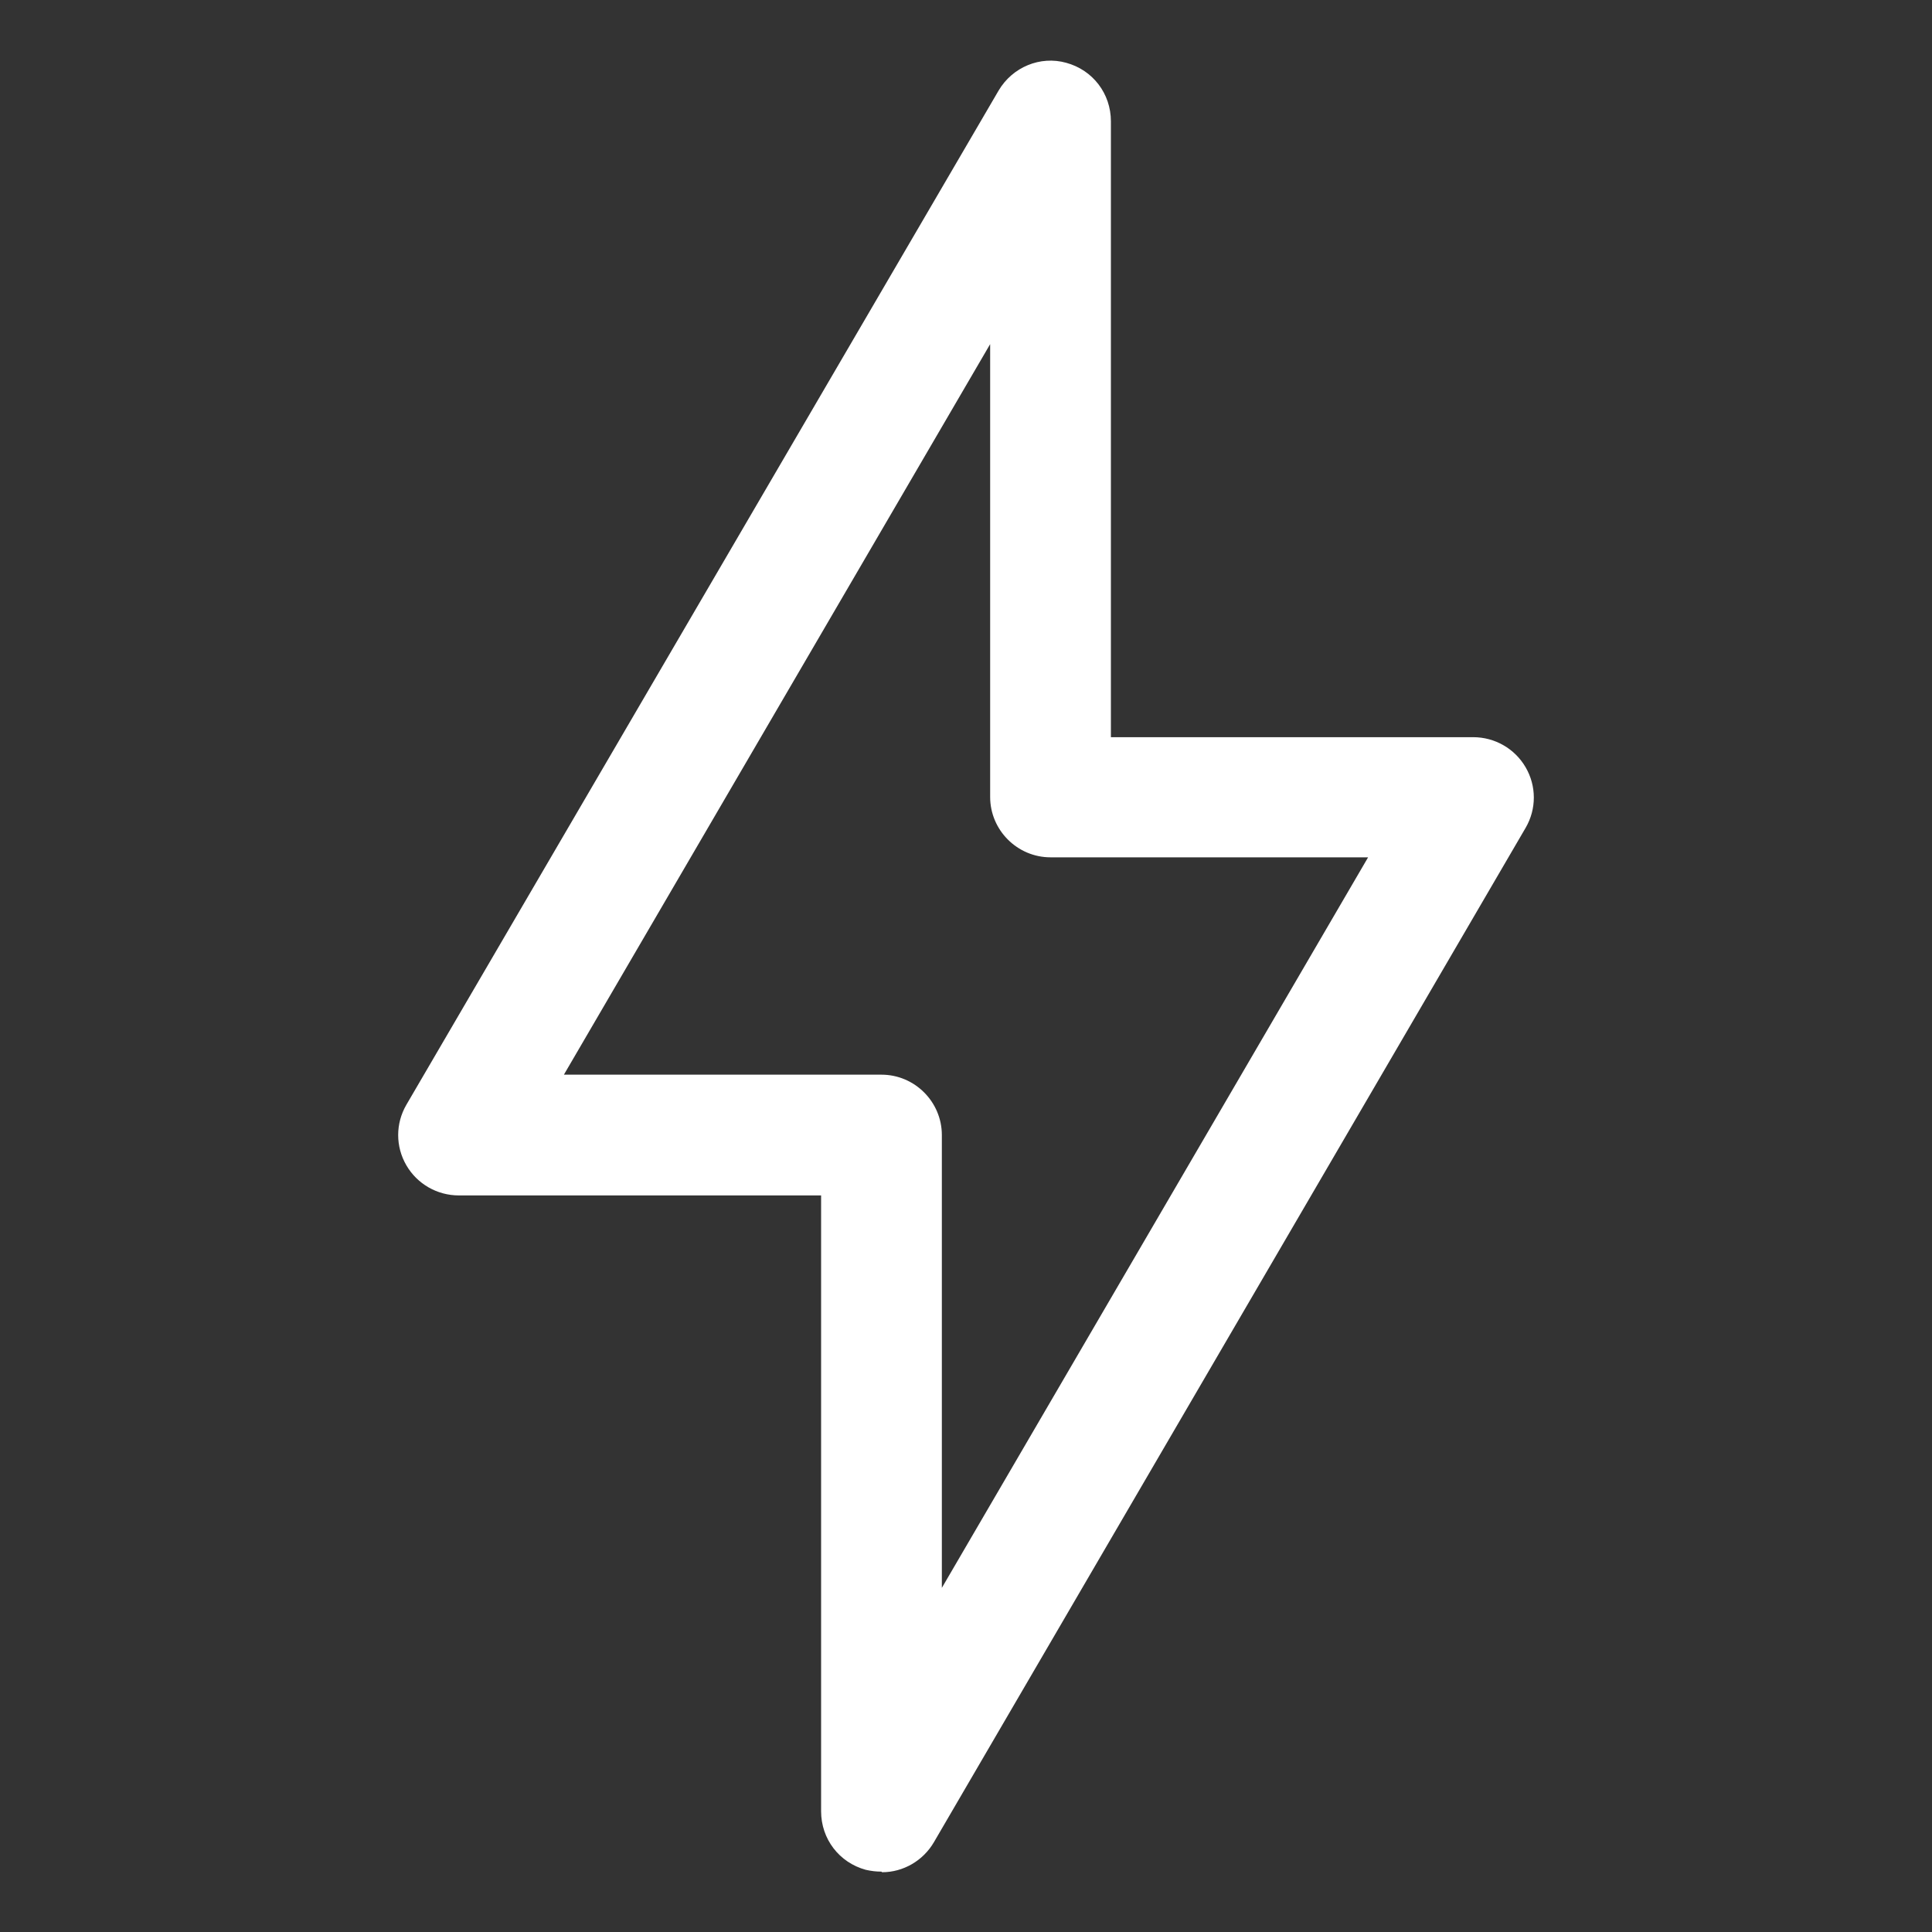 <?xml version="1.0" encoding="UTF-8"?>
<svg id="Layer_2" data-name="Layer 2" xmlns="http://www.w3.org/2000/svg" viewBox="0 0 32 32">
  <rect x="0" y="0" width="32" height="32" fill="#333333" stroke="none"/>
  <defs>
    <style>
      .cls-1 {
        fill: #fff;
      }
    </style>
  </defs>
  <path class="cls-1" d="M14.6,31c-.09,0-.17-.01-.26-.03-.44-.12-.74-.51-.74-.97v-10.2h-6c-.36,0-.69-.19-.87-.5s-.18-.69,0-1L16.54,1.5c.23-.39.69-.58,1.12-.46.44.12.74.51.74.97v10.2h6c.36,0,.69.19.87.5s.18.69,0,1l-9.8,16.8c-.18.31-.51.5-.86.5ZM9.34,17.8h5.26c.55,0,1,.45,1,1v7.5l7.06-12.1h-5.26c-.55,0-1-.45-1-1v-7.5l-7.06,12.1Z"/>
</svg>